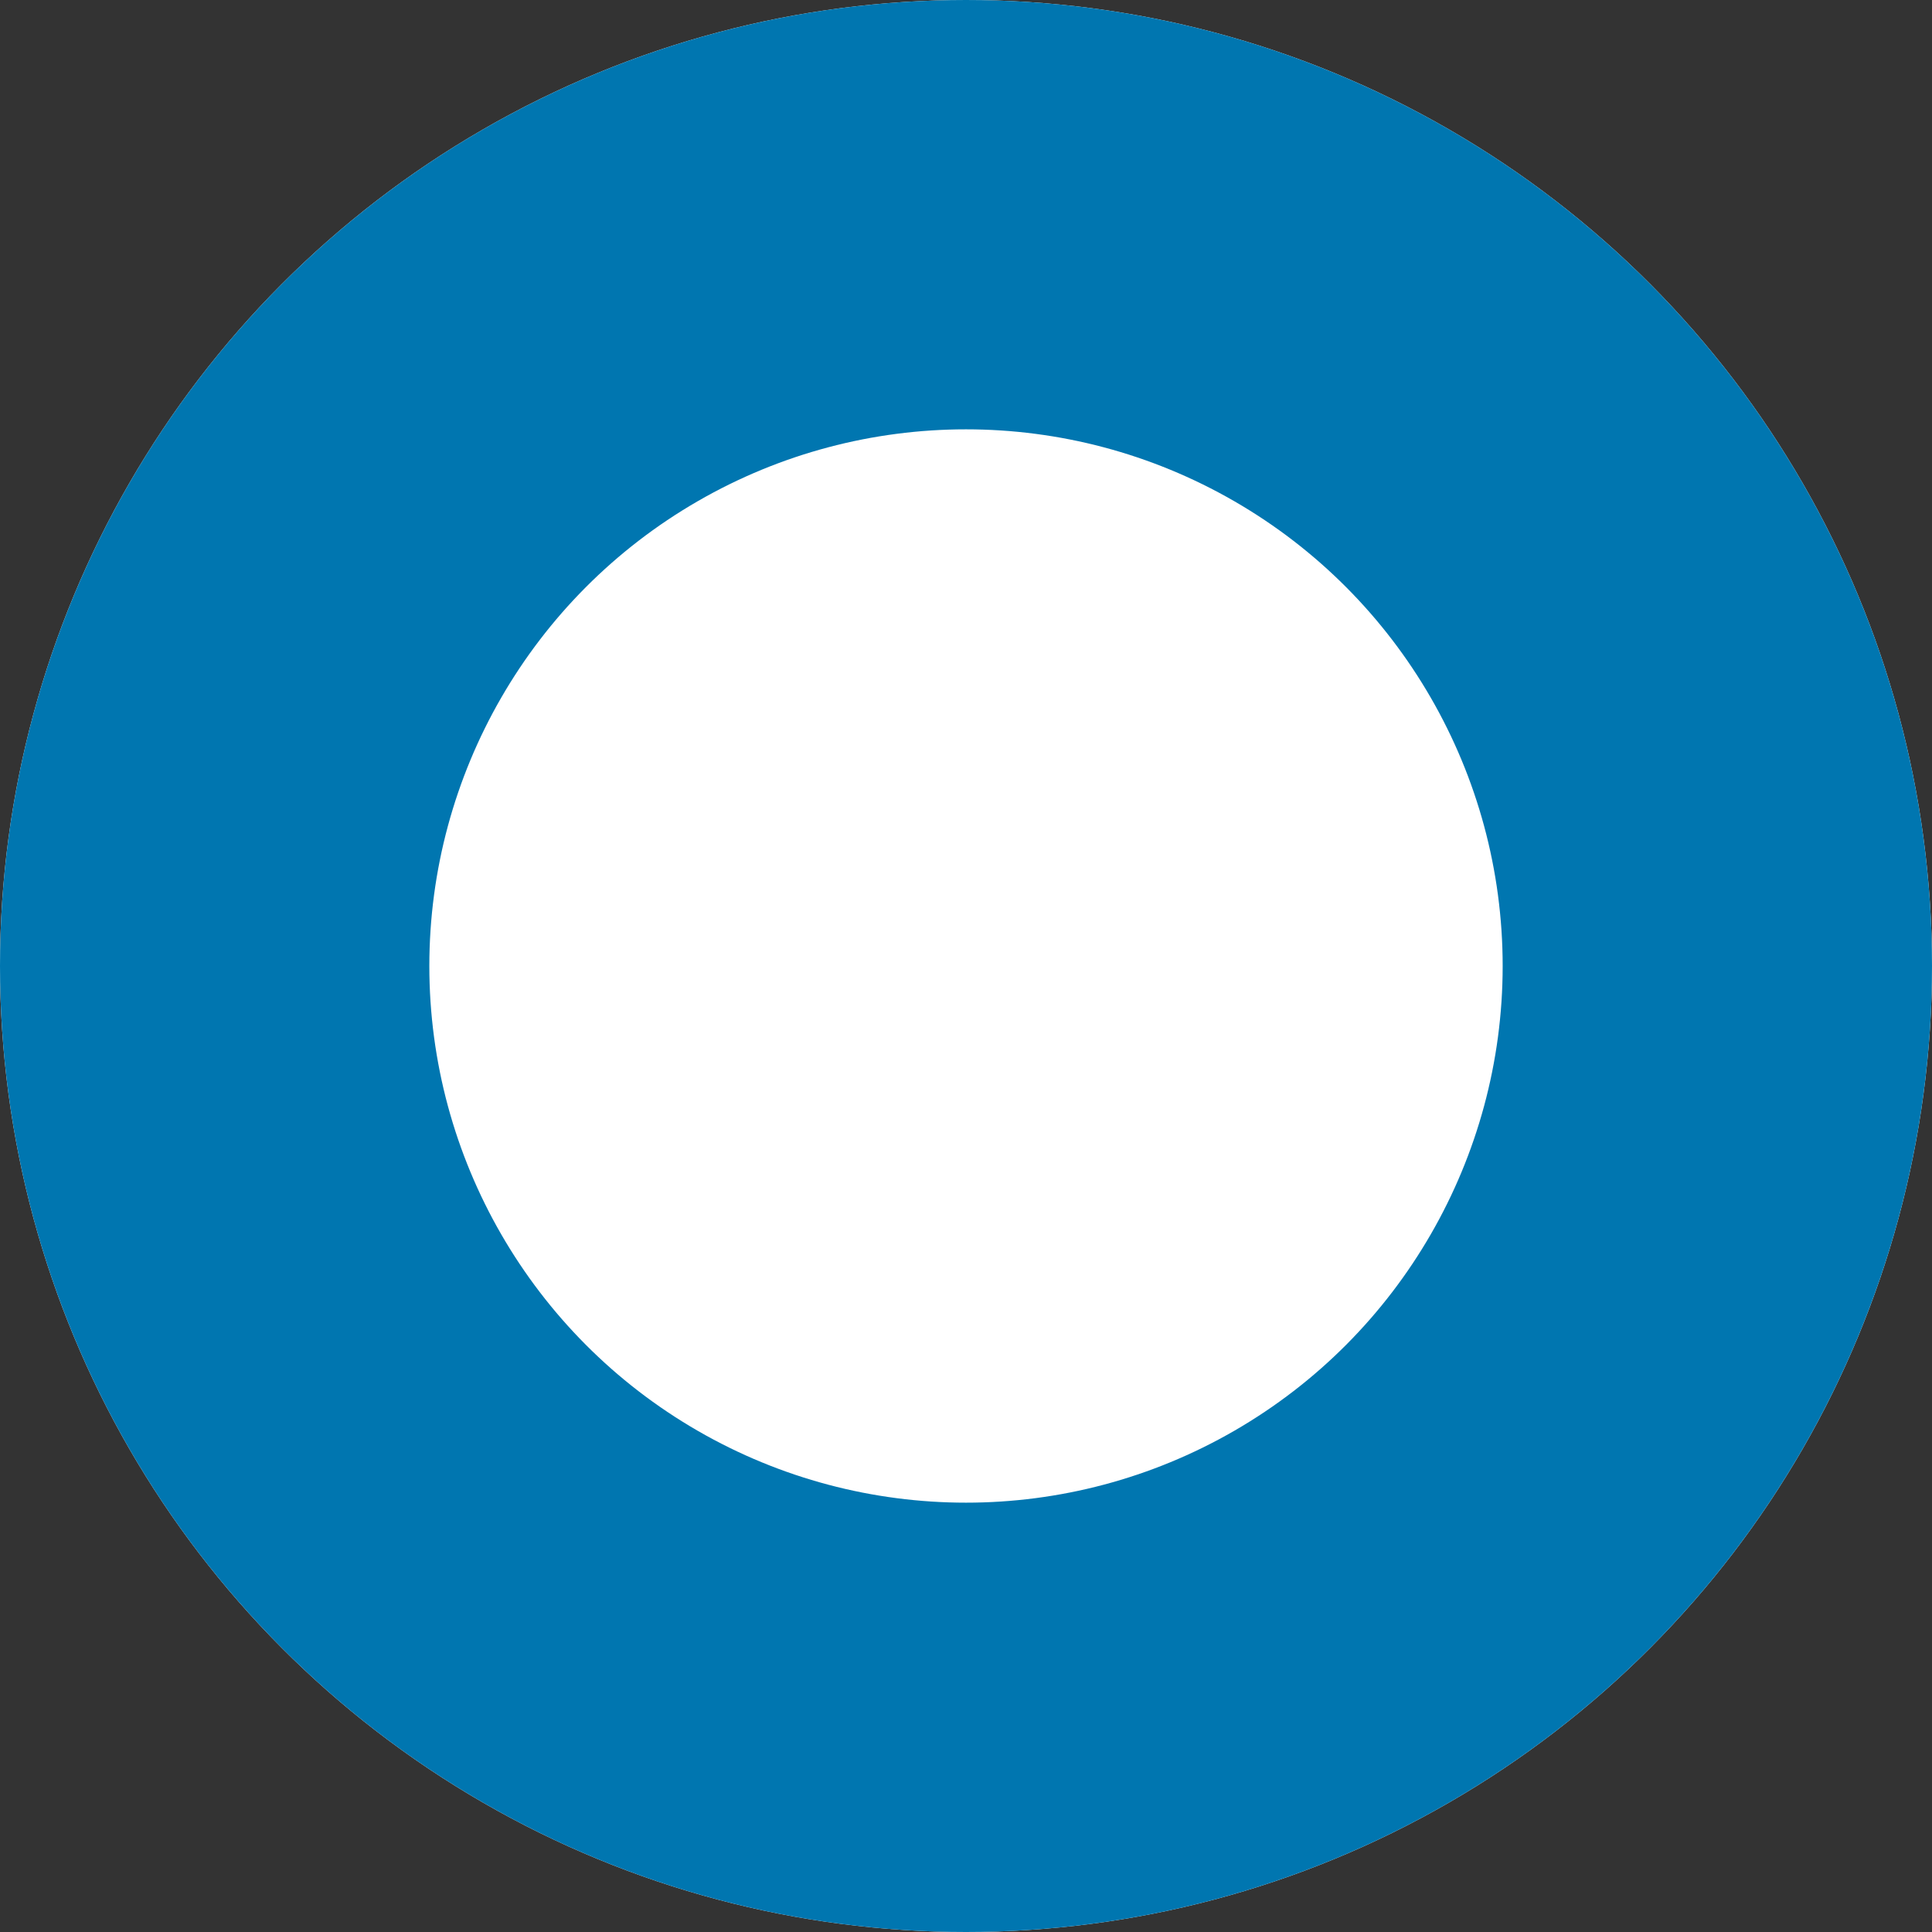 <svg xmlns="http://www.w3.org/2000/svg" width="45" height="45" viewBox="0 0 45 45">
  <rect x="0" y="0" width="45" height="45" fill="#333333" stroke="none"/>
  <g id="kousotsuTOP_ONEDAY_circle" fill="#fff" stroke="#0076b0" stroke-width="10">
    <circle cx="22.5" cy="22.5" r="22.5" stroke="none"/>
    <circle cx="22.5" cy="22.5" r="17.5" fill="none"/>
  </g>
</svg>
